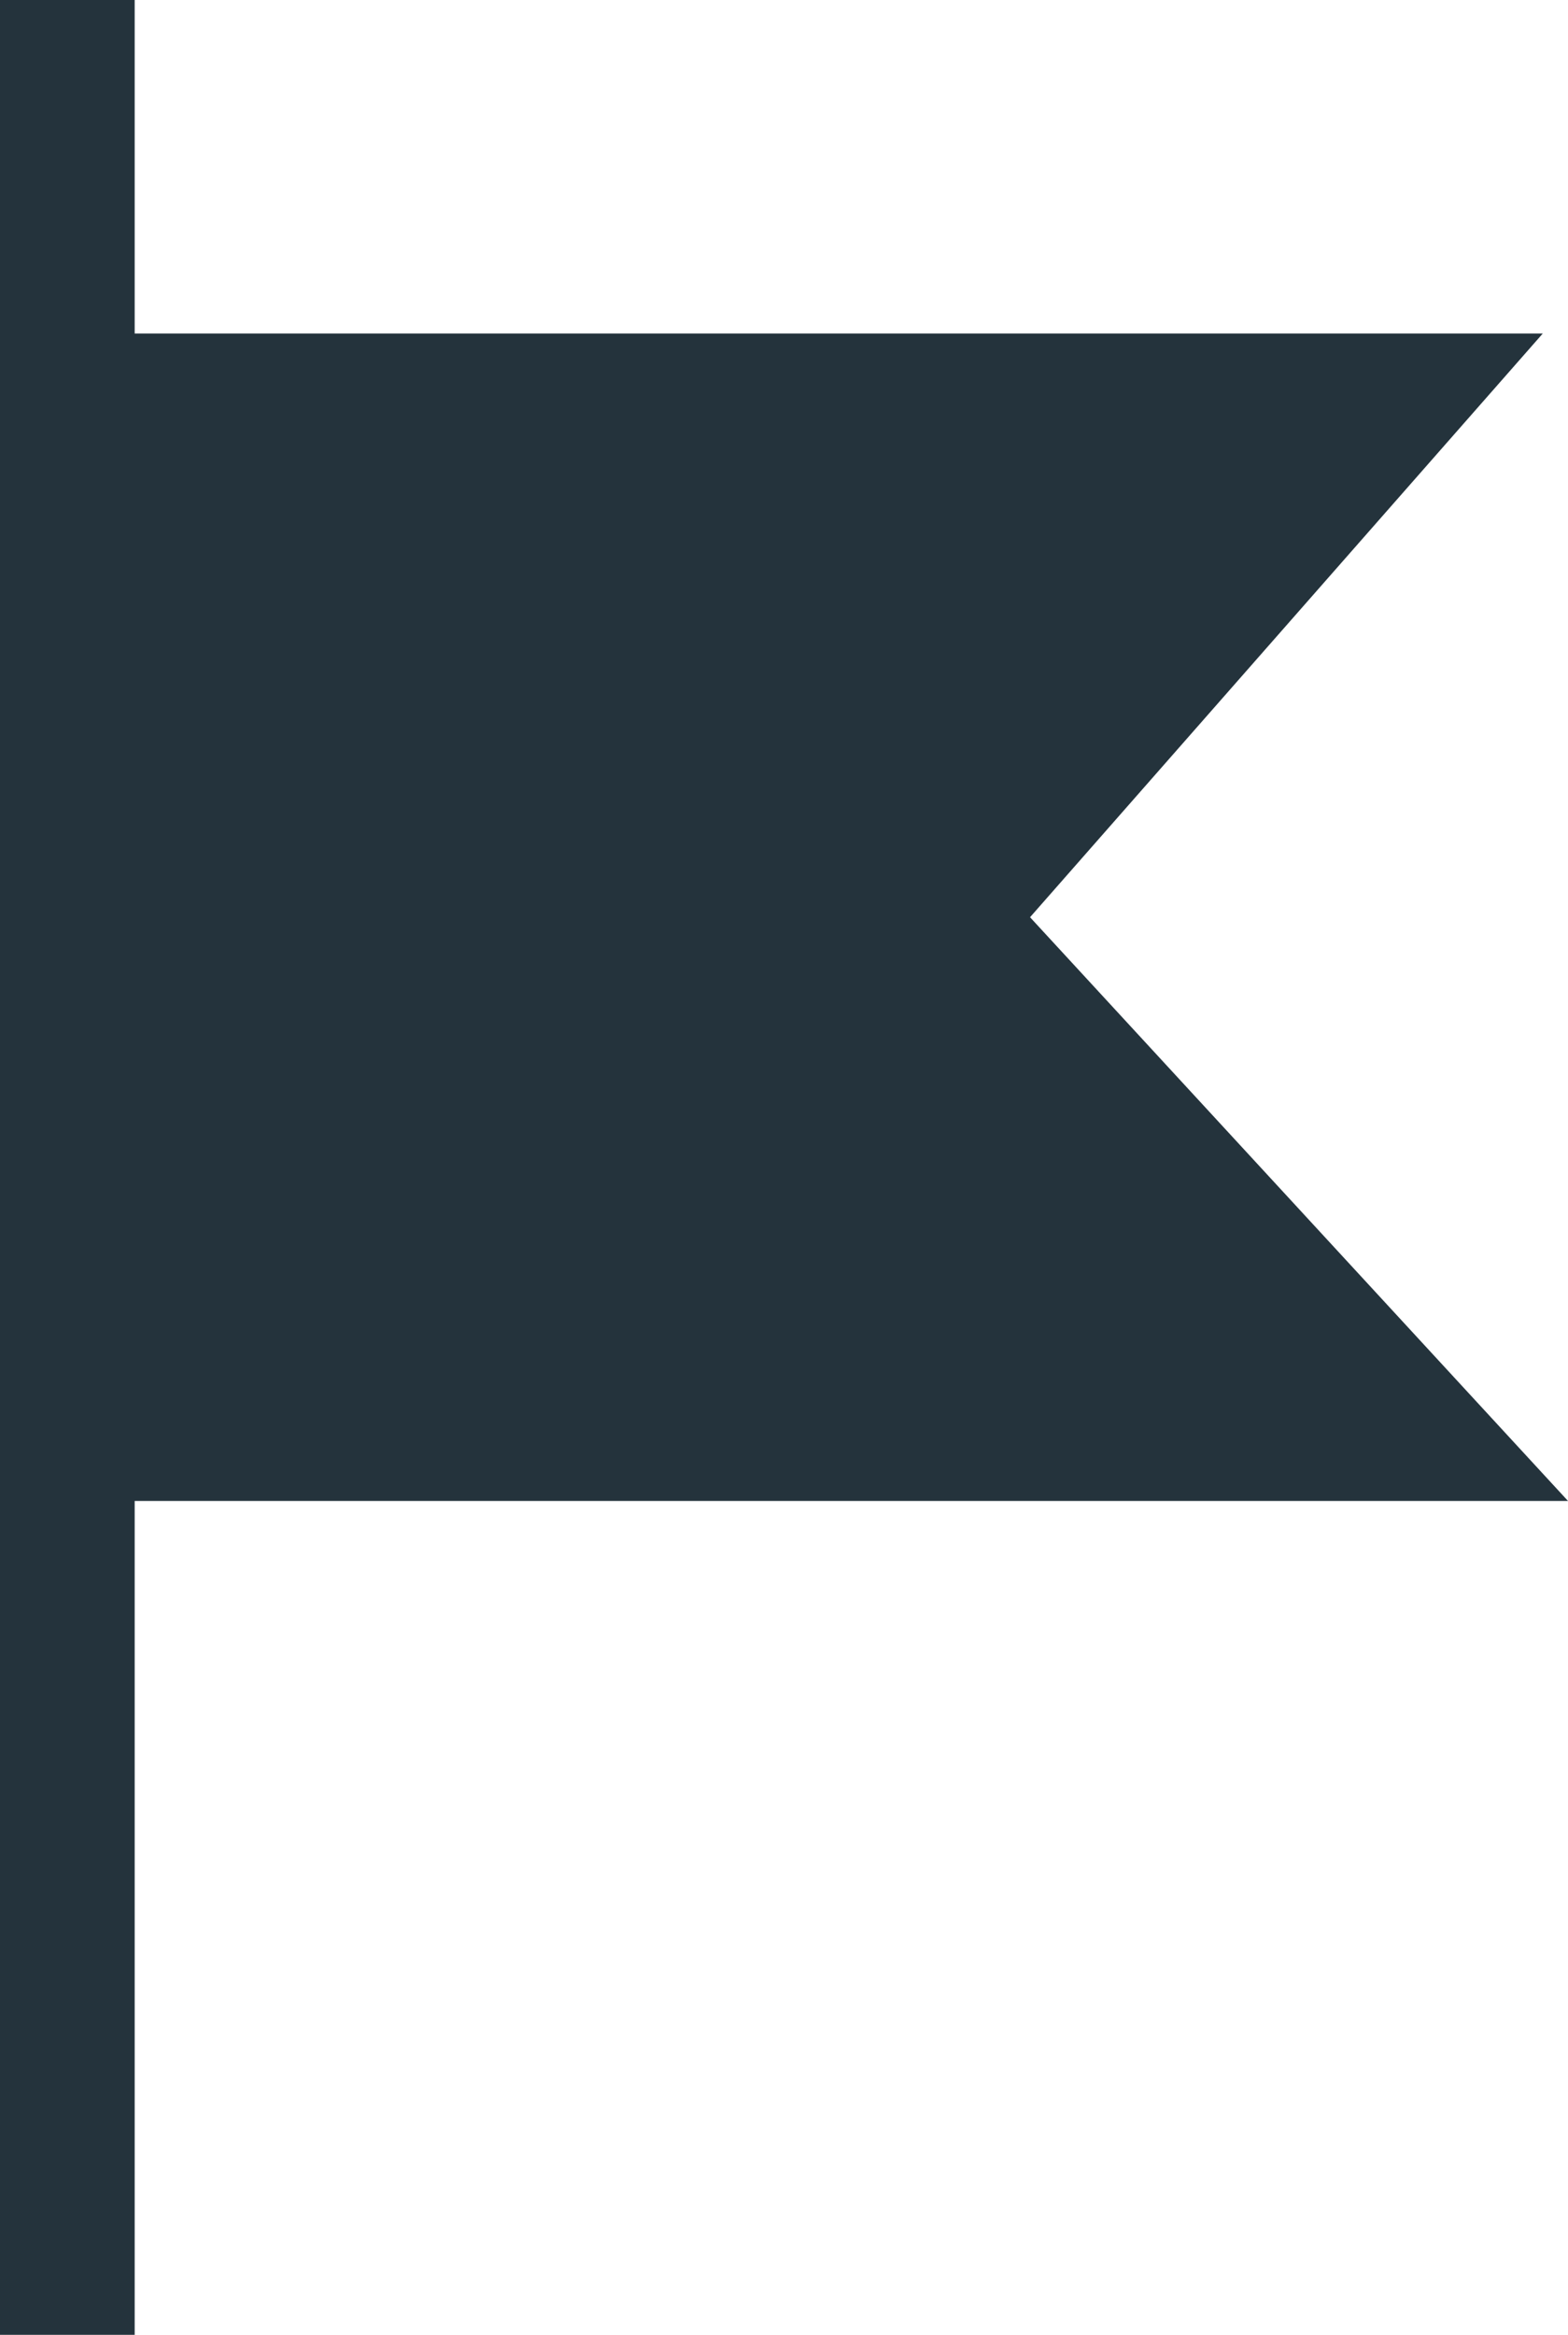 <svg xmlns="http://www.w3.org/2000/svg" width="17.465" height="26.001" viewBox="0 0 17.465 26.001">
  <g id="flag_icon" transform="translate(0.05)">
    <g id="Group_175" data-name="Group 175" transform="translate(0 3.714)">
      <path id="Path_196" data-name="Path 196" d="M1.142,2H17.134L11.423,8.5,17.415,15H0" transform="translate(0 -2)" fill="#24333c" fill-rule="evenodd"/>
      <path id="Path_197" data-name="Path 197" d="M1.142,2H17.134L11.423,8.5,17.415,15H0" transform="translate(0 -2)" fill="none" fill-rule="evenodd"/>
    </g>
    <path id="Path_198" data-name="Path 198" d="M.377,0V26" transform="translate(0.323)" fill="none" stroke="#24333c" stroke-width="1.5"/>
  </g>
</svg>
